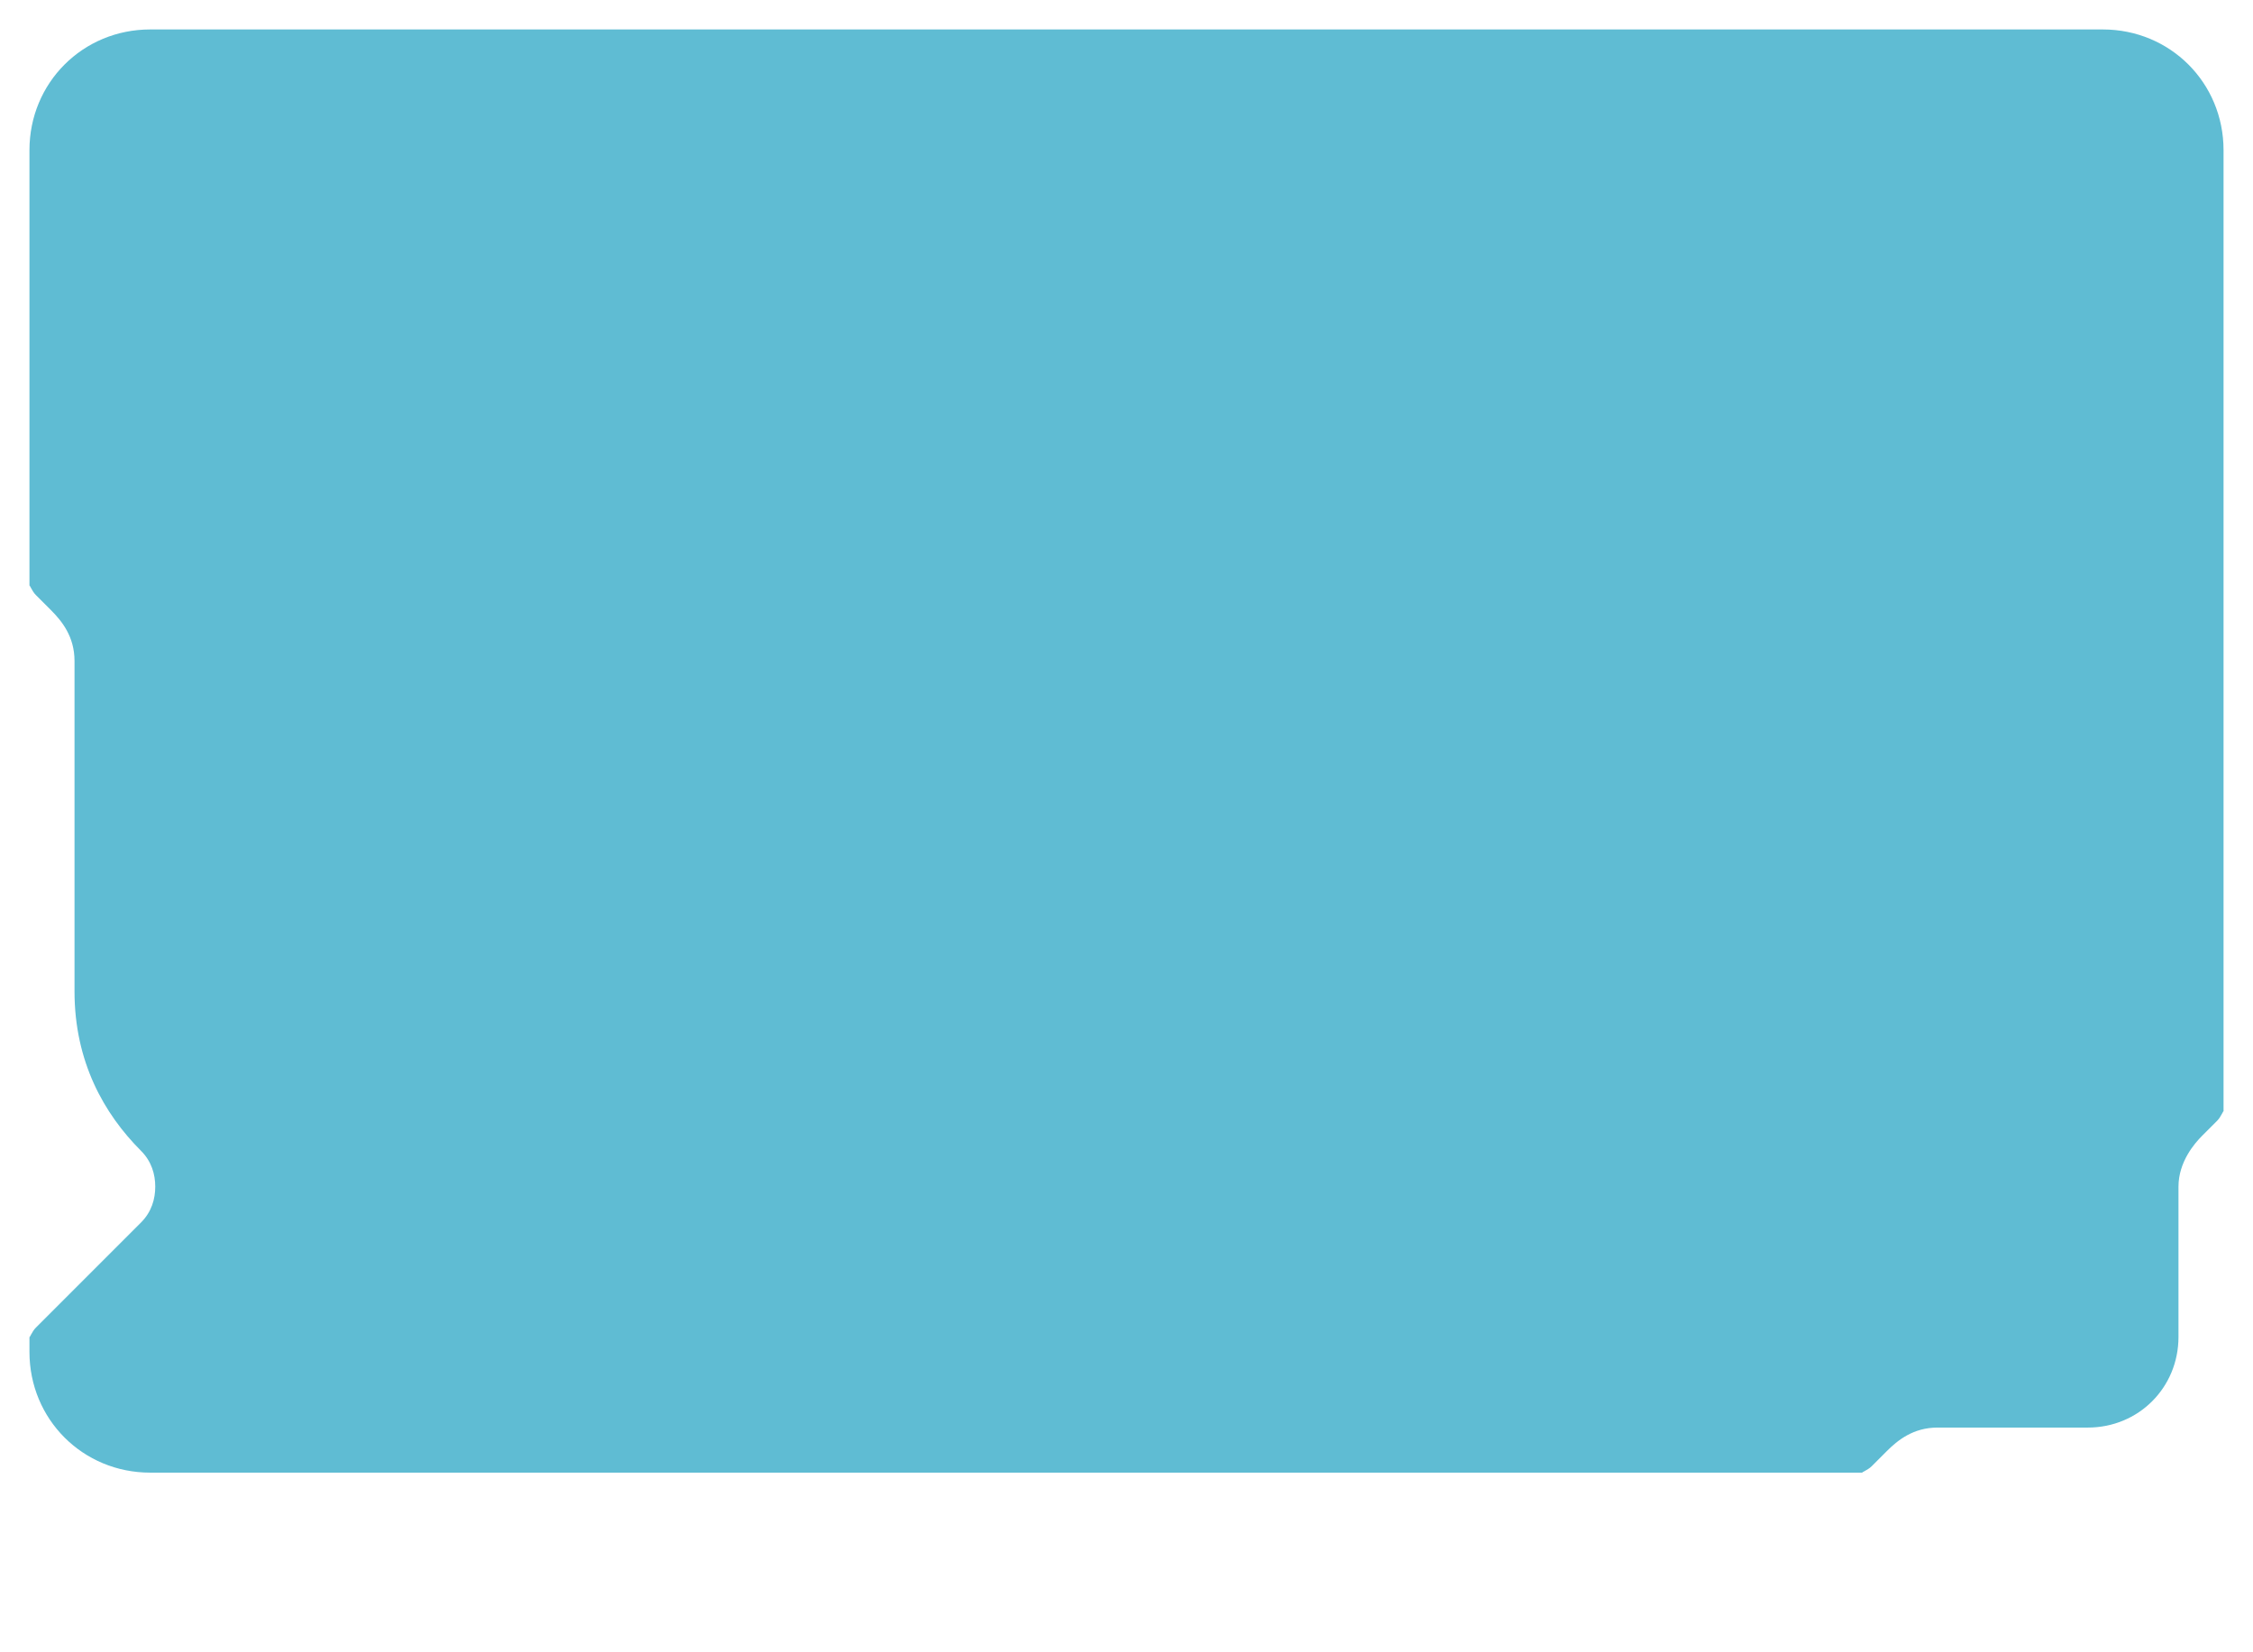 <?xml version="1.0" encoding="UTF-8" standalone="no"?>
<svg
   width="150mm"
   height="110mm"
   viewBox="0 0 150 110"
   version="1.1"
   id="svg8"
   inkscape:version="1.3.2 (091e20ef0f, 2023-11-25, custom)"
   sodipodi:docname="front hull.svg"
   xmlns:inkscape="http://www.inkscape.org/namespaces/inkscape"
   xmlns:sodipodi="http://sodipodi.sourceforge.net/DTD/sodipodi-0.dtd"
   xmlns="http://www.w3.org/2000/svg"
   xmlns:svg="http://www.w3.org/2000/svg"
   xmlns:rdf="http://www.w3.org/1999/02/22-rdf-syntax-ns#"
   xmlns:cc="http://creativecommons.org/ns#"
   xmlns:dc="http://purl.org/dc/elements/1.1/">
  <defs
     id="defs2" />
  <sodipodi:namedview
     id="base"
     pagecolor="#ffffff"
     bordercolor="#666666"
     borderopacity="1.0"
     inkscape:pageopacity="0.0"
     inkscape:pageshadow="2"
     inkscape:zoom="0.95824865"
     inkscape:cx="464.38886"
     inkscape:cy="158.62271"
     inkscape:document-units="mm"
     inkscape:current-layer="layer1"
     inkscape:document-rotation="0"
     showgrid="true"
     inkscape:showpageshadow="true"
     inkscape:snap-bbox="true"
     inkscape:bbox-nodes="true"
     inkscape:pagecheckerboard="0"
     inkscape:deskcolor="#d1d1d1"
     inkscape:window-width="1438"
     inkscape:window-height="880"
     inkscape:window-x="0"
     inkscape:window-y="16"
     inkscape:window-maximized="1">
    <inkscape:grid
       type="xygrid"
       id="grid833"
       units="mm"
       spacingx="0.25"
       spacingy="0.25"
       empspacing="4"
       originx="0"
       originy="0"
       visible="true" />
  </sodipodi:namedview>
  <g
     inkscape:label="Layer 1"
     inkscape:groupmode="layer"
     id="layer1">
    <path
       id="path1"
       style="display:inline;opacity:1;fill:#5fbcd3;stroke-width:2.117;stroke-linecap:round;stroke-linejoin:round"
       d="M 10,1.961 C 5.512,1.961 1.961,5.512 1.961,10 v 29 c 0,-0.121 0.157,0.344 0.426,0.613 l 1,1 C 4.118,41.344 4.961,42.379 4.961,44 v 22 c 0,4.69 1.97,8.157 4.426,10.613 C 10.099,77.325 10.336,78.189 10.336,79 c -4e-6,0.811 -0.237,1.675 -0.949,2.387 l -7,7 C 2.118,88.656 1.961,89.121 1.961,89 v 1 c 0,4.488 3.551,8.039 8.039,8.039 h 114 c -0.121,0 0.344,-0.157 0.613,-0.426 l 1,-1 c 0.731,-0.731 1.765,-1.574 3.387,-1.574 h 10 c 3.38,-7.6e-5 6.039,-2.66 6.039,-6.039 V 79 c -1e-5,-1.654 1.074,-2.887 1.574,-3.387 l 1,-1 C 147.882,74.344 148.039,73.879 148.039,74 V 10 c 0,-4.488 -3.551,-8.039 -8.039,-8.039 z" />
  </g>
</svg>
